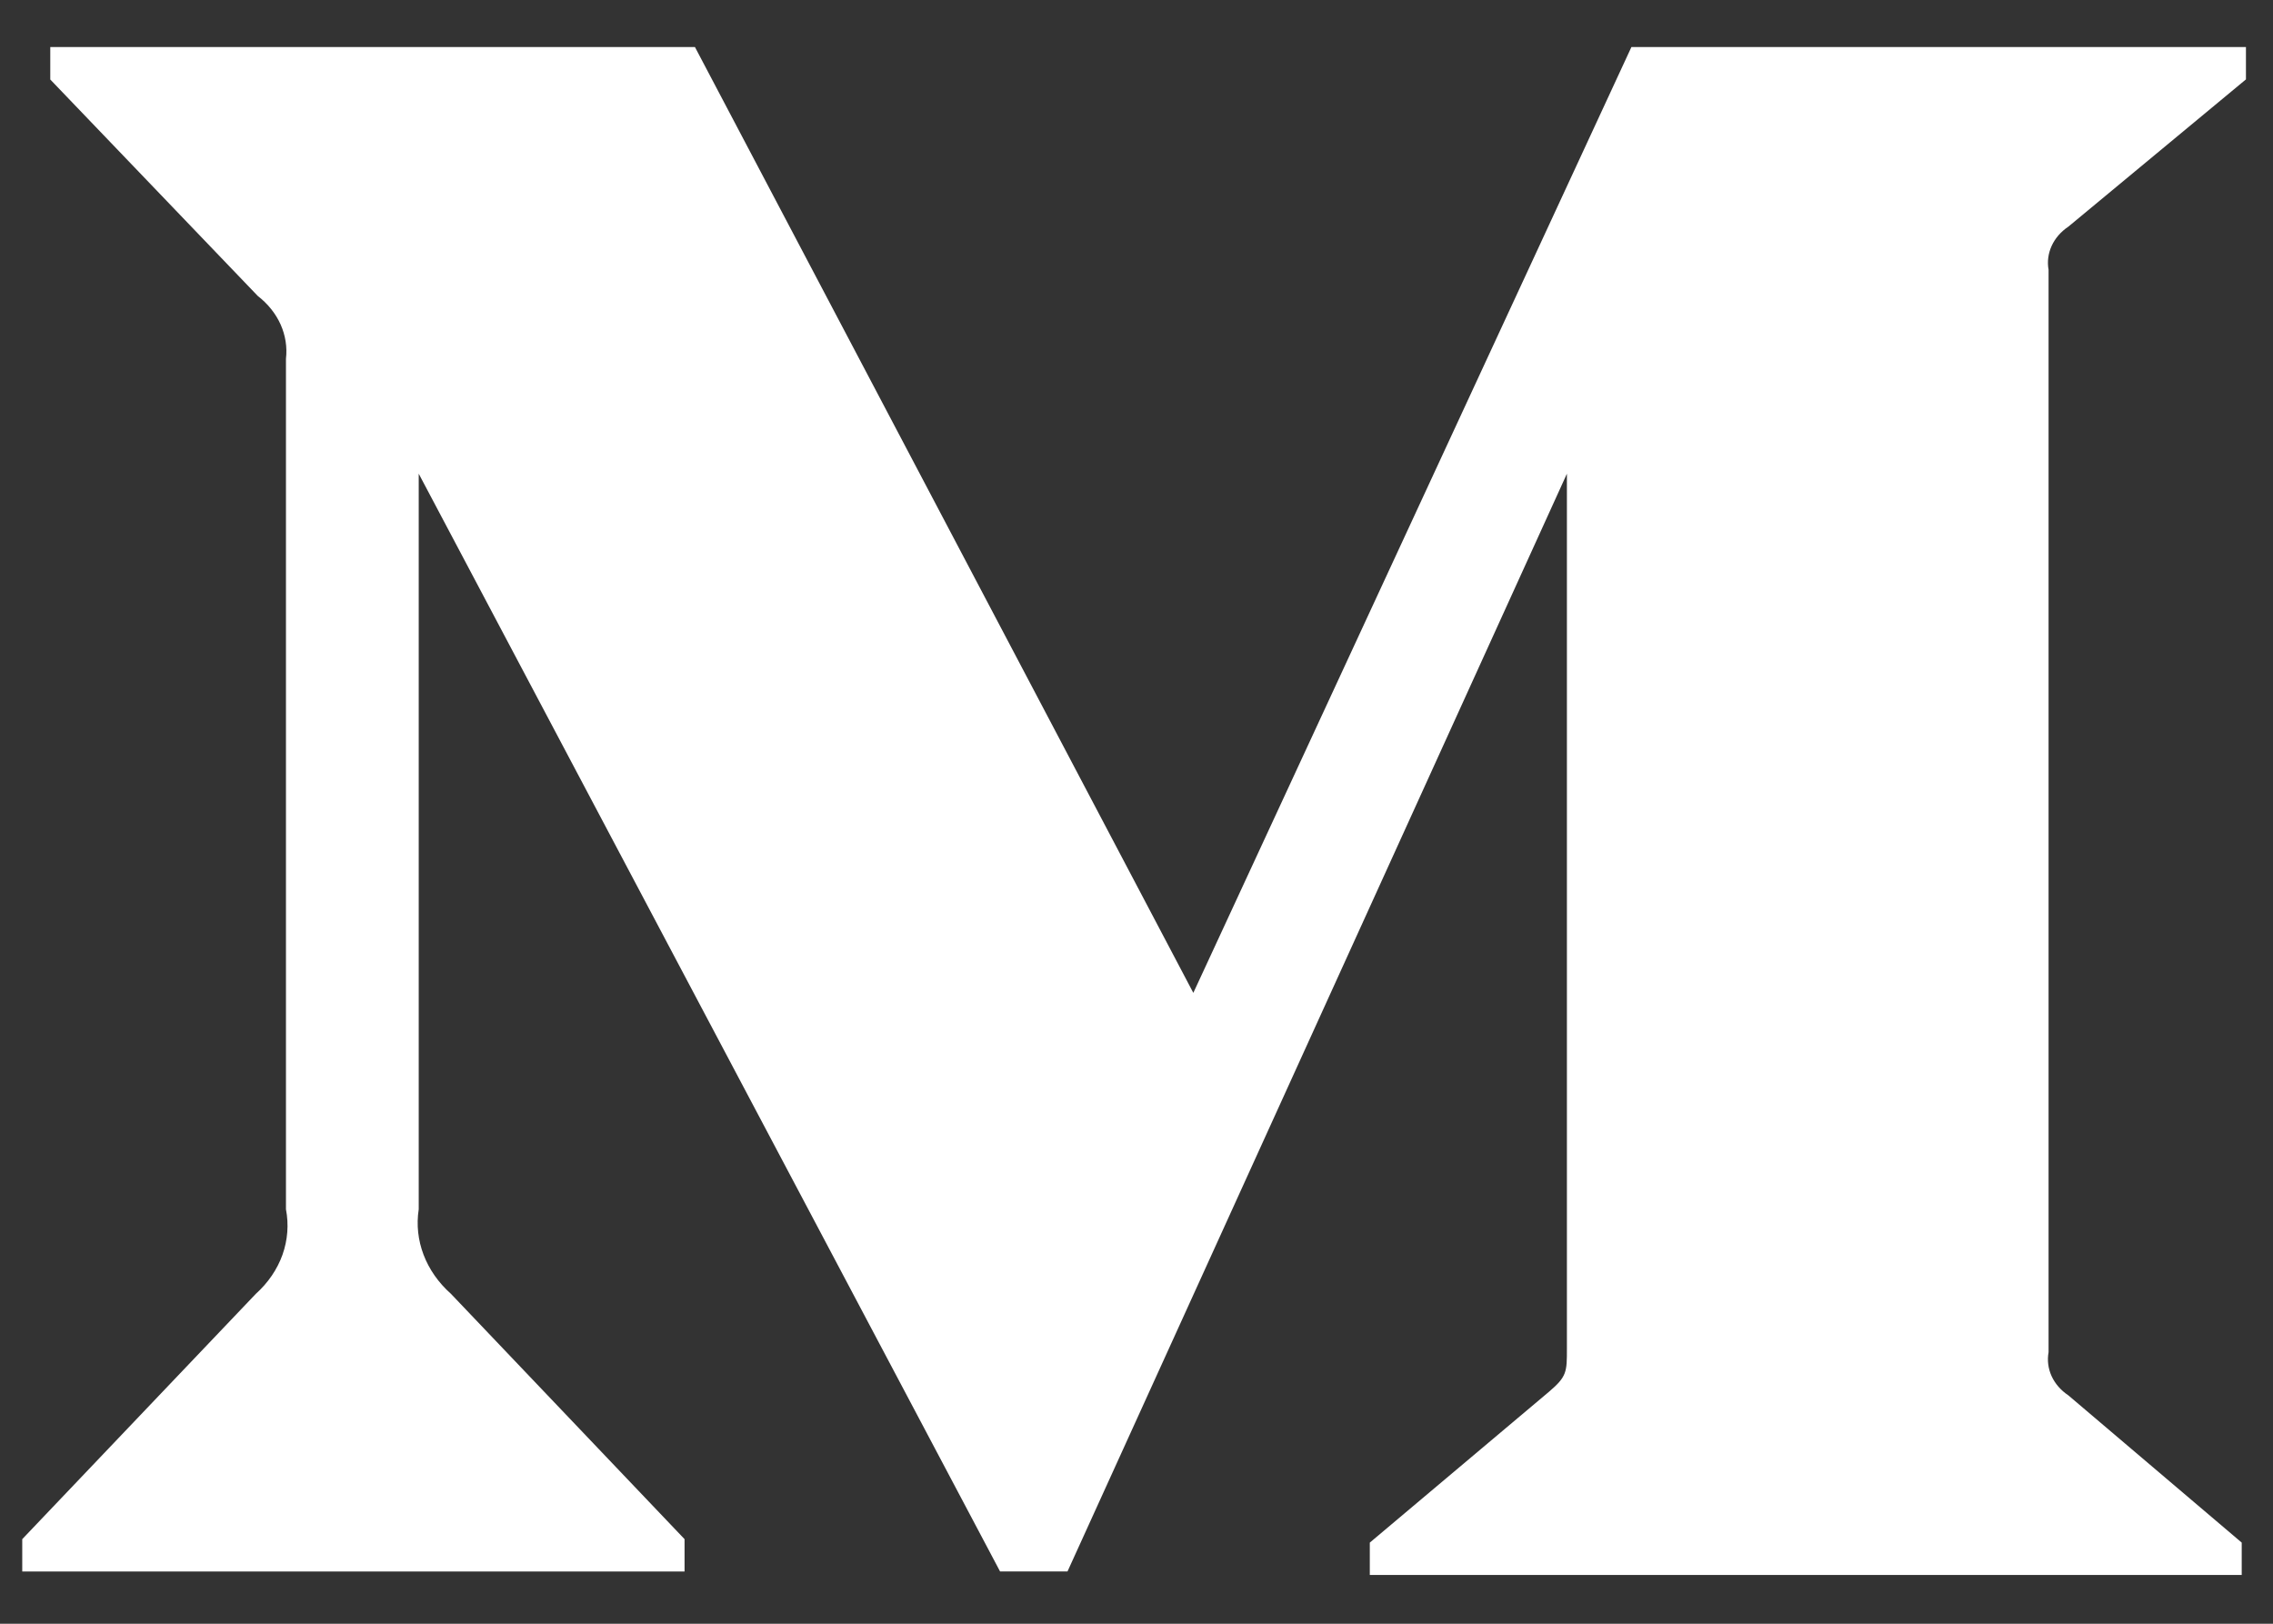 <svg width="42" height="30" viewBox="0 0 42 30" fill="none" xmlns="http://www.w3.org/2000/svg">
<rect x="0" y="0" width="42" height="30" fill="#333333" stroke="none"/>
<path d="M5.284 6.629C5.309 6.414 5.275 6.197 5.185 5.995C5.094 5.793 4.95 5.613 4.764 5.469L0.929 1.469V0.869H12.841L22.05 18.344L30.145 0.869H41.5V1.467L38.218 4.188C38.08 4.28 37.974 4.403 37.91 4.543C37.846 4.684 37.826 4.836 37.853 4.985V24.983C37.826 25.132 37.845 25.285 37.909 25.425C37.973 25.565 38.08 25.688 38.218 25.78L41.422 28.501V29.099H25.311V28.501L28.623 25.713C28.953 25.432 28.953 25.347 28.953 24.918V8.752L19.725 29.034H18.479L7.737 8.752V22.343C7.648 22.915 7.867 23.491 8.333 23.905L12.649 28.437V29.035H0.411V28.437L4.727 23.905C4.954 23.701 5.123 23.453 5.22 23.182C5.316 22.91 5.338 22.623 5.284 22.343V6.629Z" fill="white"/>
</svg>
